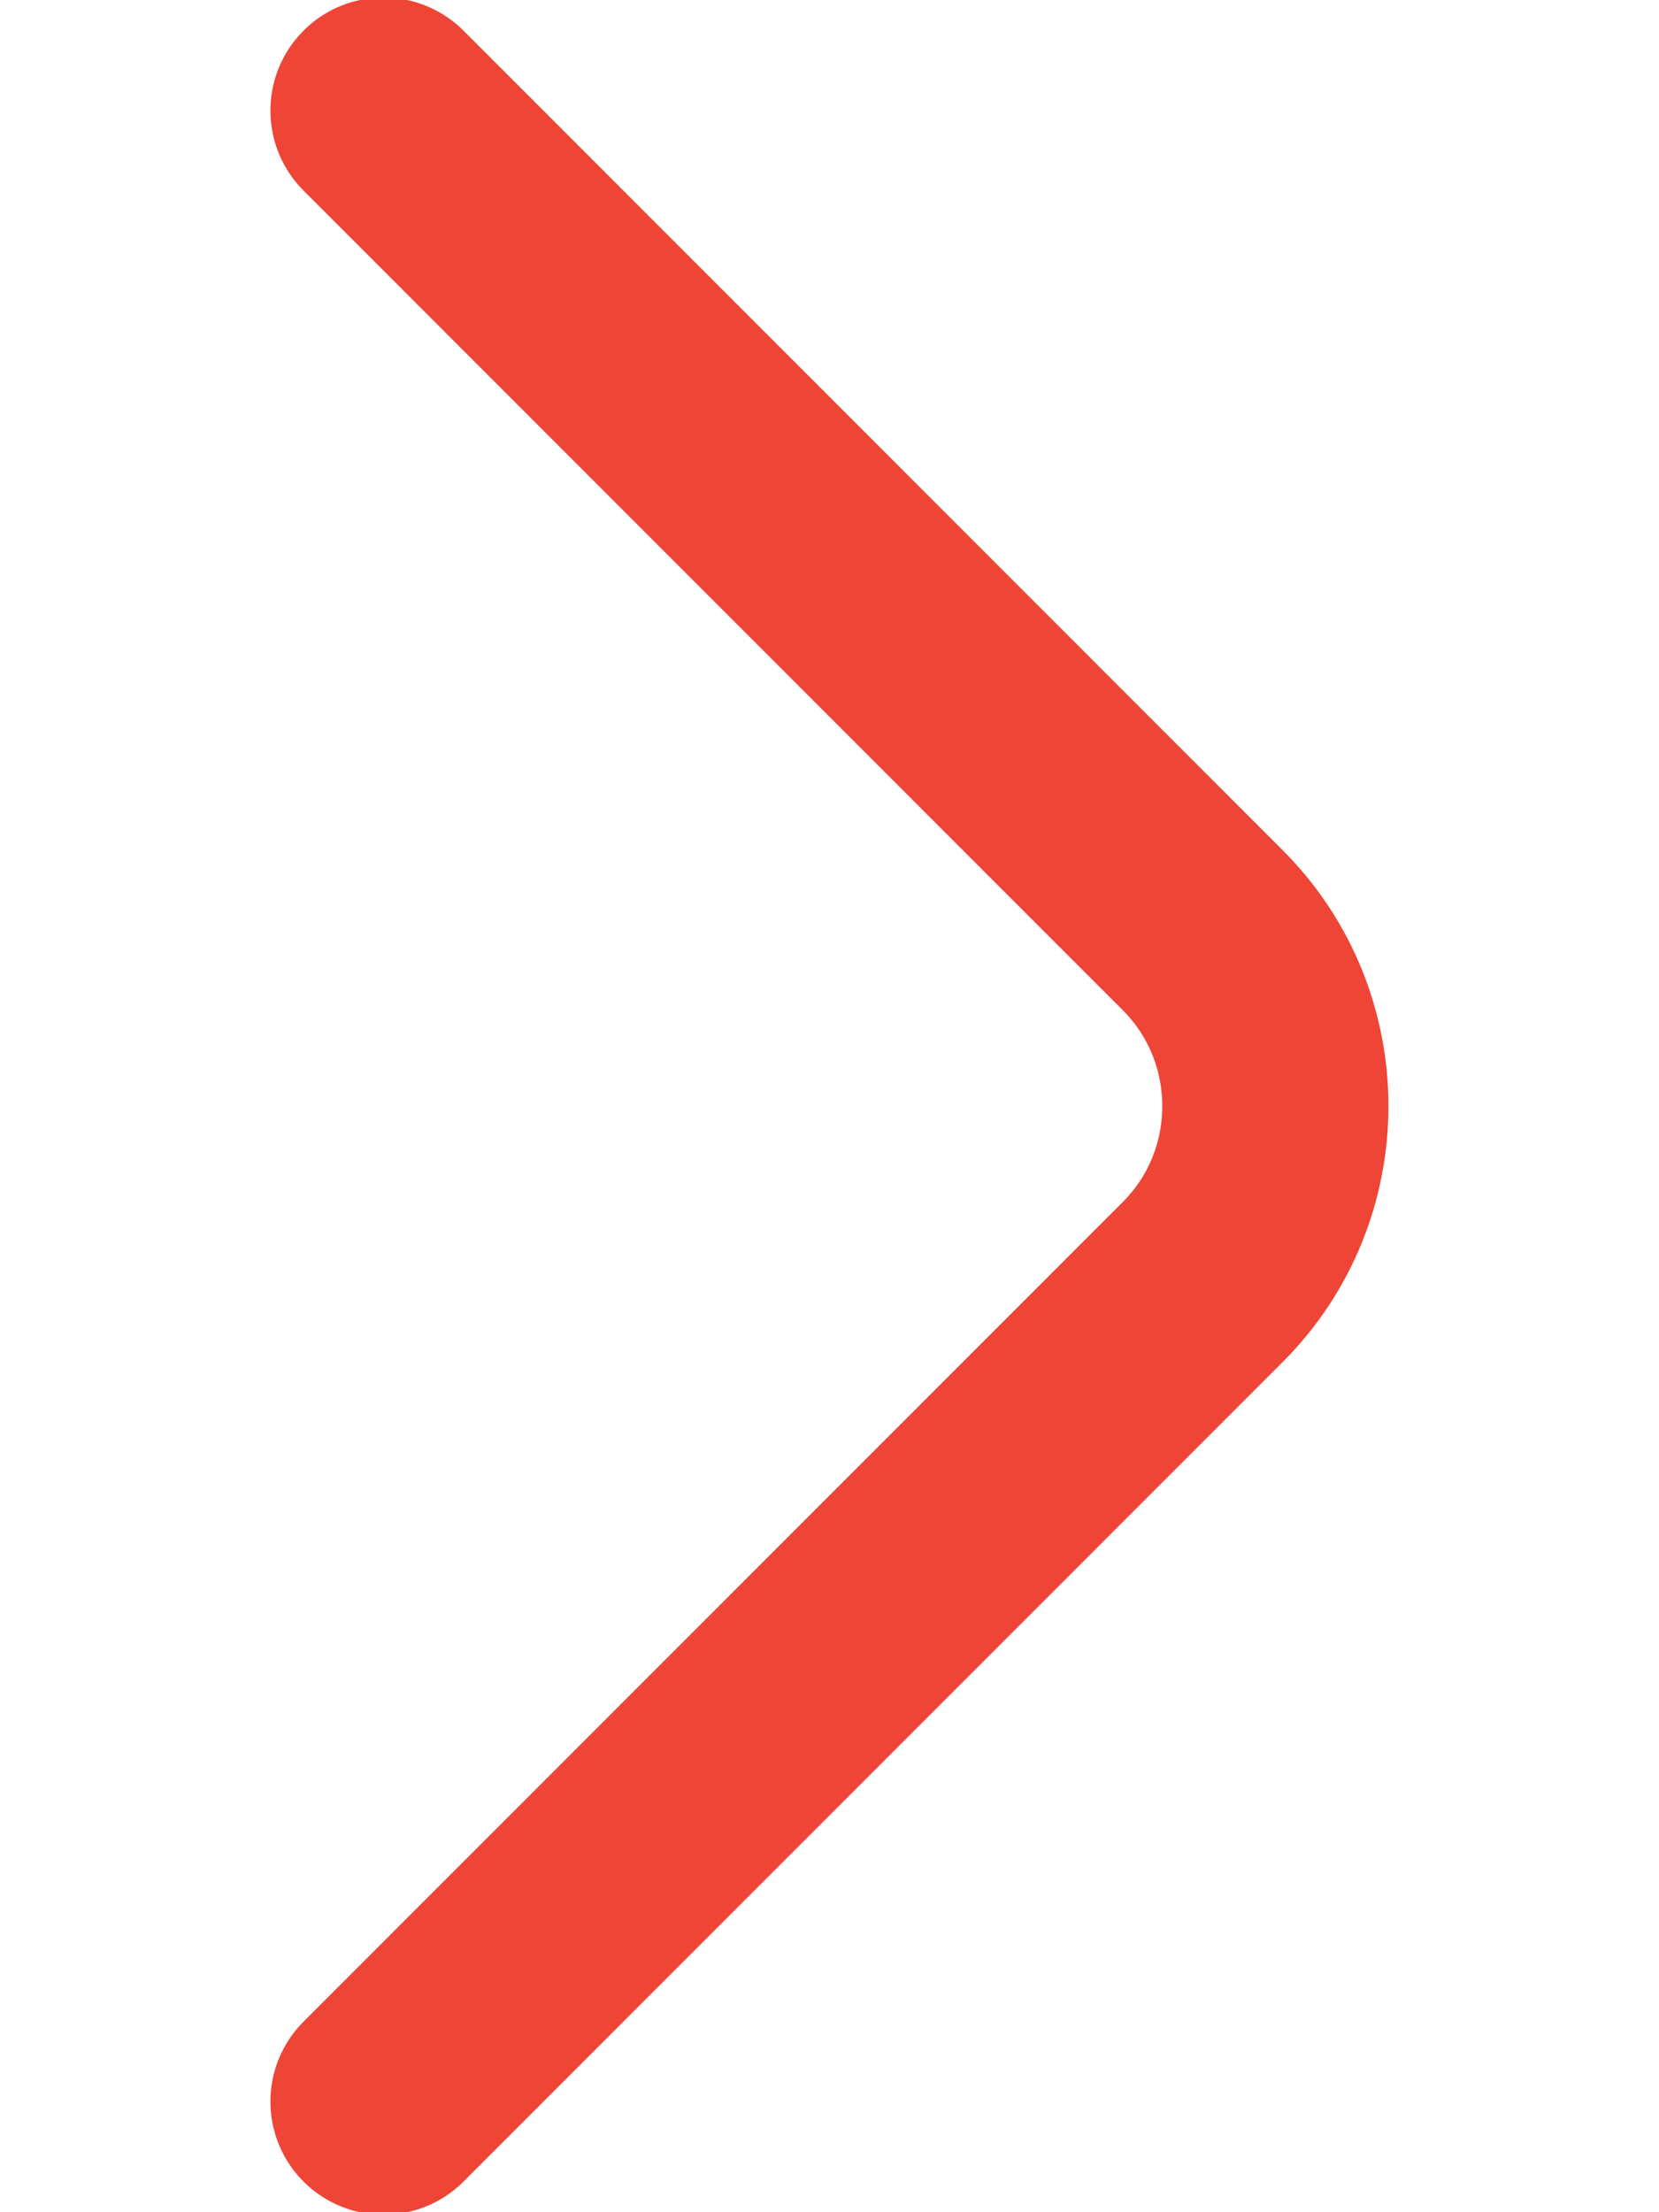 <svg xmlns="http://www.w3.org/2000/svg" width="6" height="8" viewBox="0 0 6 8" fill="none"><path d="M1.387 0.4L4.35 3.364C4.7 3.714 4.7 4.286 4.35 4.636L1.387 7.6" stroke="#EE4536" stroke-width="0.818" stroke-miterlimit="10" stroke-linecap="round" stroke-linejoin="round"></path></svg>